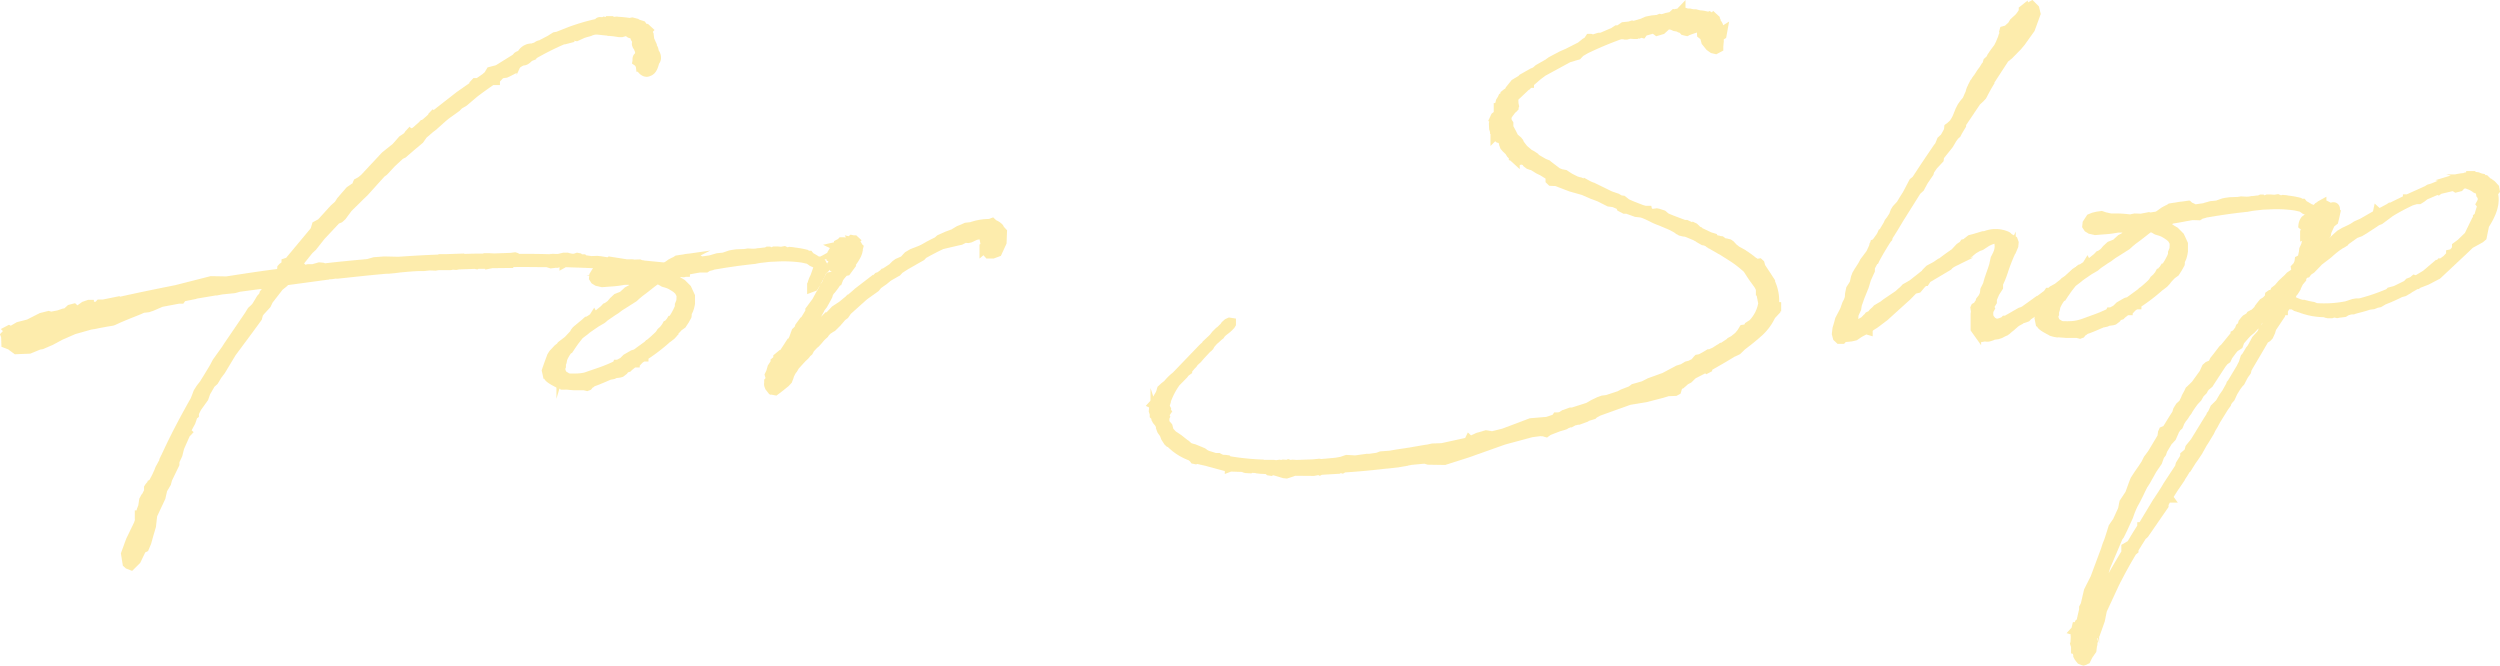 <svg xmlns="http://www.w3.org/2000/svg" viewBox="0 0 772.29 205.67"><defs><style>.cls-1{opacity:0.4;}.cls-2{fill:#fbcf2f;stroke:#fbcf2f;stroke-miterlimit:10;stroke-width:2.72px;}</style></defs><g id="レイヤー_2" data-name="レイヤー 2"><g id="メイン"><g id="_ページ" data-name="２ページ"><g class="cls-1"><path class="cls-2" d="M36.52,93.18c5.84-1.33,11.8-2.54,17.9-3.76l10.8-2.75,4.76.08c5.23-.81,10.46-1.62,15.82-2.3l.5,0c.12-.26.36-.39.61-.65l.09-1,.24-.26.36-.27.5-.26.22-.76V81.1l.86-.28,6.13-7.35,1.92-2.32.45-1.52,1.48-.8,4-4.4,1.33-1.17L105.3,62,108,58.88l2.33-1.59,0-.62.12-.26,1-.53,1.1-.92,6.4-6.86,3.28-2.62,2.05-2.32,1.23-.8.48-.52.49-.39V41.2l.12-.13.13.12,1.48-.55,2.07-1.82.36-.39h.13c1-.66,1.7-1.43,2.67-2.22l.11-.38.37-.39.25.12,7.68-6,4.52-3.16V26l.48-.52h.5v.25l2.69-1.85.24-.26.49-.39L151.5,22l2.23-.58,5.76-3.58c.23-.63.85-.78,1.47-.93a3.64,3.64,0,0,1,3.43-2.12l.87-.28c.62-.15,1.1-.79,1.61-.68l3.07-1.61,1.47-.93.87-.16L176,9.66a63.08,63.08,0,0,1,8.8-2.56c.09-.88,1.24-.17,1.86-.56a4.8,4.8,0,0,0,1.87-.07V6.35l.37,0c.65.48,1.38,0,1.89.19a31.55,31.55,0,0,1,3.64.37h.13l.74-.15,1.27.33.38.24,1.4.45.79,1.1.24-.14.38.24.27.37.12-.13.13.12-.12.13V9.7l.13.37.28.62.17,1.49.82,1.85,0,.63c.63.22.42,1.23.81,1.72s.82,1.85,0,2.63c-.34,1.14-.65,2.78-2,3.2-1,.54-2.14-.42-2.55-1.41A2.53,2.53,0,0,0,196.72,19c.11-.63-.17-1.25.57-1.65a2.27,2.27,0,0,0,.06-2c.1-.63-1.56-1.58-.35-2.75a1.67,1.67,0,0,1-.91-1c.1-.75.09-1,0-1.12-.51-.24-1.61.55-2.16-.93l-.37.14-1.49.43-.75,0-2-.3h-.13c-.37,0-.76-.1-1-.09-.9-.72-2.26-.3-3.39-.38a4.73,4.73,0,0,0-2.61.47l-2,.57-2.09.95-1.14-.21c-.12.12-.12.12-.24.13l-1.36.55.13.24-1.11.29-.38,0A88,88,0,0,0,164.72,17l-.12.25-1,.41c-.6.52-1.2,1.29-2.08,1.2h-.13l-1.47.8-.72.9-.47.89-1.85.94-.61.28-1.25.16-.61.4-1.33,1.42v.26h-.25l-.14-.24h-.25l-.49.26c-1.71,1.19-3.42,2.38-5.13,3.69l-.49.39-2.91,2.48-1.35.8c-.13,0-.13.13-.25.14l-.72.77-3.3,2.37-.49.4-.61.52-2.91,2.6-.73.53-2.32,2-1.07,1.54-2.19,1.83-.61.52-2.31,2-.86.41-2.67,2.47-2.41,2.59-.74.52-1.81,2-3.37,3.75-1.21,1.16-1,1-2.91,2.86-1.91,2.57-.73.65-1,.41-4.7,5-2.64,3.35-1.09,1-2.16,2.7L90.89,83l-.11.5v.12c.88,0,1.88-.19,2.88-.22v-.13l.12-.13.13.13h.25l.37-.14.62-.15,1.5,0,2-.57,1,.09.26.12.38.11c4.36-.53,8.86-.94,13.35-1.35l2-.57,3.13-.23,4.26.1c4.12-.27,8.37-.54,12.5-.68l.37-.14,2.25,0,4.88-.17.26.12c2-.07,4.12-.14,6.25-.09l.25-.14,1.38,0,1.5.08,5.25-.19,1.13-.16.37.11.39.24v.12c3.51,0,7,0,10.53.14l.49-.15,1.51.08,1.86-.44,1,0,.38.11,1,.22.88,0,.76.22-.27-.37.37-.13.51.1.13.13v.12h-.37l.38.12,1.25,0,.26.24,2.14.3,1.87-.06.88.09,2.65.41.36-.26,4.53.72c.13,0,.38.11.51.1l1.25,0a2,2,0,0,1,.88.1l2-.07.51.23.38,0,.5.11,12.31,1.2h.13v.12l.13.12h.13v.25l.13.12v.5h-.25a.47.47,0,0,1-.37.14c-3.39-.26-6.16-.67-8.67-1H202a.44.44,0,0,1-.38-.11L192,82.11l-.88,0c-.12,0-.12-.12-.12-.12l-.63,0-2.26-.17c-4-.36-8.16-.46-13.67-.65l-.25.14v-.13h-.13c-.5,0-1-.09-1.5-.08l-.49.27-.51,0-1.37.17L169,81.17c-3.88,0-7.64-.11-11.26,0l-.12.26-.75,0-4.88.05-.75.15v-.13l-1.5.18-2.26,0-.24.13-.51-.11-5.13.18-.74.15-1-.09-.74.15h-3.63l-1,.16-1.76-.07-1.74.19-1.38,0c-2.13.07-4.25.27-6.24.46l-1.25.17-2,.2-.75,0c-5,.43-10.11,1-15.1,1.53l-.87,0a8,8,0,0,1-1.75.19l-.49.14H101L88.76,86.72l-.5,0-.48.64-1.46,1.18L83,92.81l-.58,1.27-2,2.2-.48.64-.33,1.27-2.63,3.6-1.43,1.93L71.63,109l-3.31,5.5-1.08,1.42-1.07,1.79-1,.91-1.54,2.68-.57,1.65-2.15,3-.82,1.65,0,.5-.37.27-.68,2-1.53,2.81.39.37-.48.51-1.86,4.2L55,140.5l-.93,2,0,.88L51.83,148l-.33,1.26-1.18,2-.54,2.4-2.57,5.48-.38,3.39-.78,2.66-.67,2.4-.7,1.65-.86.41-.35.76-1.28,2.68-1.7,1.68-.88-.34-.39-.36-.48-3,1.48-4.06,2.46-5.1.68-2-.14-.25v-.5H43v-.13h.13l.11-.25.24-.39.1-.75.46-1.15.3-2,.47-.89.25-.26.46-.9.35-.76.23-.63-.24.13,0-.5.24-.38.12-.13v.5l.49-.52.11-.25.12-.38v-.13l.25-.13,1.05-2,.7-1.53.34-.89,1.18-2.17.11-.5.7-1.41c2.68-5.85,5.73-11.59,8.92-17.21l.92-2.41.83-1.29,1-1.28,1.66-2.69L66,113.56l.94-1.78,2.87-4,.47-.76,6.55-9.62L77.69,96l1.09-1c.12-.13.12-.26.24-.26l1.54-2.56.73-.77.22-.76,1.09-1.17,1-1.41-3.39-.13-6.35.85-1.49.42-3.87.39-1.62.31h-.37l-6,1-.37.14-3.73.75-.48.65-.75,0L49.8,93.47,47,94.69l-1.23.42-1.63.18-1.23.55-2.72,1.09c-8.89,3.57-1.82,1.45-11.27,3.4h-.13l-.87.15-5.08,1.43-4.07,1.77-3,1.61-2.84,1.23-.87.15-3,1.23L5,108.06,3.56,107l-.26-.24-1.52-.58-.06-1.75.12-.13-.28-.74,1.21-1.29L2.51,102l.25-.13L3,102l.63,0,.74-.41,1.34-.79L8.83,100l3.94-2L15,97.44l.76.22,2.36-.46,1.61-.55,1.75-.19-.64-.23.85-.78,1.12-.29.26.24v.25l-.86.53.87-.28.5,0,.37-.13,1.62-.19.24-.25L25.31,95l.73-.53L27.4,94h.25l0,.37-.61.53,1-.29,2.13-.07.6-.65,1.13,0,4.47-.91Z"/><path class="cls-2" d="M212.84,95.66l-.47,1c-.11.25,0,.63-.09,1l-.7,1.27-.84,1.28-1.09.79-1.21,1.3L208,103l-.6.65-1,.78-.24.14a55.69,55.69,0,0,1-7.2,5.51v.25h-.38l-1.34.92v.13l-.24.26-.5,0c-.12.13-.12.13-.24.13v.38h-.5l-1,.79h-.12l-.61.65-.86.28-.48.64-.85.66-.5.14-1.37.17-.49.27-.75.15h-.25c-2,.82-3.7,1.63-5.43,2.2l-.49.39-.37.14-.48.64-.37.14-.88-.22-.88,0-2.38,0L175,119v-.12c-.13,0-.38.14-.5.14a8.07,8.07,0,0,1-1.89-.43c-.52-.36-3.19-1.52-3.34-2.39l0-1.13-.37.14-.16-.74.8-2.29.8-2.15.48-.77,1.45-1.55.85-.66.24-.38,2.07-1.58,1.81-1.94.35-.64L178,102l2.67-2.22.73-.65L182,99l.25-.26,1-.66.24-.38.14.25,2.92-2.36.6-.65.37-.14,1.1-.79.84-1,1.09-1,1.73-.68,1.58-1.44,1-.53,1.11-.67c1.22-.79,2.32-1.71,3.42-2.37l-1.76-.19a15.62,15.62,0,0,1-2.37.33l-.37.14-.12.13-.38-.11-1.5,0a33.27,33.27,0,0,1-3.86.51h-.13l-2.87.22L184.49,87l-.77-.47-.4-.62.1-.88.94-1.53,1-.41,1.24-.3,1.25-.17,1,.35,1.9.43a34,34,0,0,1,6,.29l1.36-.3,2,.06L202.5,83l.38.11,2.12-.32a4.77,4.77,0,0,0,1.1-.67l1.11-.79,1-.53.37-.14.61-.4,1-.16,1.12-.16a9.27,9.27,0,0,1,2.62-.22l.87-.15.39.36a3.61,3.61,0,0,1,1.4.7l3.49-.5.12-.13,1.49-.43,1.87-.19,2-.69.75-.15,1.24-.17,2.5-.09,1-.16,1.51.07h.12a7.38,7.38,0,0,0,1.62-.18c.63,0,1.37-.17,2.12-.2l.5-.14.25-.14h.25l.26.24.75,0,.74-.28.87,0,1.13.09h.25l.88-.16.76.35h.37l.5-.14,1,.09.51.1a27.66,27.66,0,0,1,3.53.63l.51.36.5,0,.39.49a20.85,20.85,0,0,1,2.18,1.3h.25l.39.37.63.22.4.74.53.73v.38l-.73.65-.34.89-1.06,2-.47.77v.12c-.12.13-.24.26-.23.39l-.48.76-.74.28,0-1,.24-.38V87.2a9.05,9.05,0,0,1,.7-1.66l.23-.63.79-2.28c0-.13-.13-.25-.14-.5l-.4-.61-1.27-.58-1-.72-1.89-.43a40.21,40.21,0,0,0-8.28-.34l-1.87.07-1.5.17a25.93,25.93,0,0,0-3.24.49c-5.49.57-9.35,1.21-13,1.83l-.24.14-1.12.29-.61.39-2,0c-2,.32-4,.76-6.22,1.09l-1,.41-1,0-2.24.33L205,85a30.8,30.8,0,0,1,3.29,1.14h.25l.39.36.25.12.52.36,1,.59,1.56,1.57.4.86.68,1.48,0,2.26A9.9,9.9,0,0,1,212.84,95.66Zm-3-.77,0-.75.46-1.14.06-1.76v-.12l-.67-1.23-.77-.73-.9-.59-1-.59-.89-.35-1.14-.33-1-.59-.75-.23a.42.42,0,0,1-.26-.11c-1.59,1-3.05,2.36-5.24,3.94l-1.1.91-.85.78-4.41,2.79-1.22.92-.86.53L186.75,98l-.12.13-.61.52-1.84,1.07-1.47,1-1.34.93-.61.52-1.71,1.31-.12.13-1.32,1.67-1.07,1.54-.6.9c-.12,0-.12.13-.24.13a11.18,11.18,0,0,0-1.9,3.2v.25l-.1.51-.23.63,0,.75-.11.26-.11.37a3.43,3.43,0,0,0,1.08,2.35h.25l.77.47c.25,0,.5.11.75.1,4.14.11,5-.3,9.08-1.82a47.62,47.62,0,0,0,5.31-2.19l.11-.25.38,0,1.47-.8,1-1,2.09-1.2.49-.15h.25l3.79-2.76.36-.39.25-.13c1-.79,1.94-1.7,2.91-2.61l.36-.51.24-.38.72-.66.72-.9.36-.64.49-.14.24-.51.36-.39.23-.38h.26A19.29,19.29,0,0,0,209.81,94.89Zm4.4-13.8c-.89-.47-2.5.21-3.73.75Z"/><path class="cls-2" d="M248.72,103.3l-.24.51,1-.91,1.7-1.31.49-.4.24-.13h.26v-.12l1-.41-.52-.49.75,0,2.18-2.21h.37l1.93-2.07,2.21-1.46,2.07-1.7.24-.25h.12l2.32-2,.12-.13,3.41-2.62v.12l2.19-1.58.61-.64.49-.15,1.1-.79.24-.25h.13l2.45-1.59,1-1,.74-.53,1.85-.82L280.43,79l1.35-.8,2.6-1,1.1-.54a44.86,44.86,0,0,1,4.06-2.14l.73-.66,2.22-1,2.22-.83.37-.26,1.11-.67,1.36-.55.86-.4,1.62-.18A16.9,16.9,0,0,1,305.75,69l.74-.28.52.49a4.63,4.63,0,0,1,1.54.94.68.68,0,0,1,.26.5l.91,1-.13,3.26-1.4,3.05-1.48.55-1.38,0-.78-.85,0-1.25-.61.52,0-.62.24-.14.11-.62-.16-.88-.31-1.61-.52-.61-1.86.31-1.73.82-.62.14-1-.09-1.35.68-.75.15-5,1.17c-2.35,1.09-4.31,2.16-5,2.56l-.74.4-.6.65-4.91,2.8-1.84,1.19-.72.78-2.34,1.33-.61.4-1.09.91L271.22,88l-.72.9L267,91.39l-5.22,4.69L261,97.24l-.86.65-1.56,1.81-1.45,1.43-.49.27-1,.66-.85.9-.12.26-1,.91-1.09,1.29-.6.64-.49.4-1.2,1.29-.47.89-.49.4-.48.64-1.21,1.17-2,2.2-.59,1-.48.64-.59,1.15-.22.76-.12.26-.23.63-.72.78-1.95,1.57-1.22.92-1.13-.21-.66-.86v-.12a1.43,1.43,0,0,1-.3-1.24l0-.51.25-.25.32-1.52-.24.26-.15-.5L238,115l.45-1.52.83-1.28.12-.26v-.25l.48-.39.36-.64v-.25l1.09-.91h.25l.37-.27,1.43-2.17.83-1.29.37-.13.58-1.28.69-1.9.84-.78.23-.76,1.31-1.8.37-.26,1.54-2.56,0-.5,2-2.7,1.17-2.17.48-.77.58-1.15.11-.38.25-.26.83-1.28v-.37l.7-1.28.75-.15.38.24.72-.9.35-.89.1-.63v-.38l-.51-.23.36-.39-.12.25.36-.51-.13-.12-.48.64c-.6.65-1.12,0-1.14-.58l.24-.26v-.25l.11-.38.35-.64.12-.25-.26-.37-.12.13-.64-.23v-.37l.24-.26.5-.15h-.25l.24-.13h-.25l-.14-.5.47-.77.64.36.36-.64,0-.5.11-.38-.25-.12.62-.14,0-.63.25-.13h.25l.48-.52.63,0,.88.09.63.11.49-.27v-.25l.49-.39.5.1h.38l.26.24-.12.13-.62.27a2.32,2.32,0,0,1,1.68,1.57l.13.12-.11.38c.05,1.5-1.14,3.3-2.46,5l.14.25-1.32,1.8-.74.15-1.09,1.29-.47.64-.35.89h-.12a21.83,21.83,0,0,1-1.91,2.7c0,.13-.13,0-.13,0l-.71,1.16-.22.76-.47.89-1.06,1.91-.72.91-.24.5-.7,1.28-1.42,2.43-.81,1.91-.71,1.27-.6.65Z"/><path class="cls-2" d="M527.83,75l-1-.47-.63-.1L525,73.74l-.14-.25a2.51,2.51,0,0,1-1-.46l-2.41-1-.64-.23-.75-.1-.89-.22-.38-.24-.25-.11-.65-.48-1.53-.83L513,68.4c-2.53-.91-2.42-1.17-5.21-2.32l-.76-.23-1.64-.19-2.79-1-.75,0-1.15-.59-.27-.61-1.91-.81-1.51-.2-3-1.52-2.16-.8-2.93-1.28h-.12l-3.54-1-3.3-1.26-1.15-.46-1.63-.07-.38-.36,0-1.13-.52-.48-1.92-1.19-1-.46-1.92-1.19-.5-.1-.64-.23-.64-.48-.4-.61-.76-.23-.26-.24h-.24l-.38.14-.25-.24-.38.13h-.12l-.76-.35v.12l-.13-.12.12-.13-.26-.36-.38-.11v-.13l-.77-.72-.53-.86-.26-.24-.65-.61-.52-.6-.28-.75,0-.5-.13-.24-.39-.49L463.6,43l-.26-.12-.38-.11-.38-.36-.26-.12-.39-.61-.13.13v-.12l.12-.13v-.38l-.27-.37v-.25l-.28-.86-.06-1.5.12-.26V38l.1-.88-.13-.12.46-1,.49-.39.38.11a6,6,0,0,1,.2-1.51l0-.88h-.13v-.13H463l.11-.38v-.37l.12-.13v-.13l.22-.88.48-.77.23-.51.25-.13V30l.48-.76v-.13l.49-.39.49-.27H466l.35-.77,1.56-1.93,2-1.2.37-.38,3.07-1.74,1-.41c0-.12.12-.13.12-.13l.73-.65,3.06-1.74.86-.65,3.32-1.75,1.85-.81,3.94-2,1.46-1.18.73-.4.6-.89.37,0,.76.23.38-.14.86-.28.5-.15.75,0,3.82-1.64.37-.26.61-.4.63,0,1.46-1L503.33,8l.87-.28.5.11,2.48-.71,1.6-.69,1.5-.3,1.87-.19.61-.27.51.11,1.12-.29.37-.14L516.37,5l.85-.78.63.1.24-.26,1.13-.16-.14-.25.24-.25,0,.5L520,4l.37-.26.38.11.13.12L522,4l.89.22.87,0,1.27.33a9.65,9.65,0,0,1,2.77.53l.25-.13.76.47h.38l.12-.13.13.12-.12.13.38.23.27.37-.12.25a5.62,5.62,0,0,1,1,1.35.56.56,0,0,1,0,.62l-.47.89h.13l.9.72.85-.53L532,10.88l-.86.53,0,1.38L531,14.3l0,.5-1,.53-.89-.21-1-.72-1.18-1.46-.43-1.61-.9-.72-.07-1.88-.64-.35-.37.13-2.1.7-1.12.42-.24.13-.51-.11-.38-.11-.52-.61-.76-.22-.38-.24-1.14-.21-1-.46h-.25l-.26-.12-1,.16-.48.52-1,.91-1.49.43-.64-.48L510.63,9l-2.48.71-.37.14-.36.51-.38-.11-.74.28-.51-.11-.36.26-.75,0-1.13-.09-1.12.29-.38,0-.5-.11-1,0a109,109,0,0,0-10.49,4.38l-.25.13-1.6.93-.84.91-1,.28-1.86.57-7.87,4.28-1.58,1.19-2.55,2.21v.13h-.13l-.72.78-.25.13L467.91,30l-.37.13.13.38.06,1.5.15.74-.12.26v.25l-.24.26-.49.39-.36.51-.59.77-.48.77v.25l-.12.26,0,.75.13.12v.12l.13.12.4.62,0,1.12-.36.39.76.35.54,1,.67,1.36,1.16,1,.39.48.27.62L470.72,46l1.68,1.44.89.47.9.6.26.36,2.43,1.42,1.14.46.26.24,2.83,2.16,1.14.46,1.14.21.9.59.76.48,2,1a.48.48,0,0,1,.38.12l.63.1,1.66.69.63.23.25.12a7.17,7.17,0,0,0,1.4.58l5.48,2.68.38.12,1.65.57.38.23.64.36.76.09,1.28,1c1.53.7,3.05,1.27,4.57,1.85l1.14.33.51.11.12-.13h.12l.15.63c.38.11.5,0,.88.22l.51.1,1.25-.17.5.11,1.39.45,1,.85,1.66.69,3.93,1.49.63,0,1,.46v.13l.38.11h.25l.51.23.12-.13.25.12.52.48.13.25.13.12.26.12v.12l3.7,1.75,1.13.34.14.37c.13,0,.25,0,.26.11l1,.22.13.12.87.09.78.6.75.1.89.22.51.36.91,1,.51.36.52.48h.13l1.27.7a29.54,29.54,0,0,1,4,2.87h.12l.52.36.87-.15.26.24.28,1,.4.61,1.32,2L547,87v.25a13.44,13.44,0,0,1,1.23,6.59l.13.12v.38l.26.36h.25v.12h-.25l0,1.12-1.45,1.56a16.14,16.14,0,0,1-4.07,5.4c-1.58,1.43-3.29,2.74-5,4.06l-1.34,1.3-1.1.53-.37.14c-2.58,1.6-5.16,3.06-7.74,4.53l0,.38-.25.13-.13-.12v-.25l-4.18,2.15-1.33,1.3-1,.53-1.34,1.18-.86.4-.45,1.52-.49.27-2.25.08-1.86.56-5,1.3-4.85.8h-.13l-5.81,2.08L494.21,127l-.37.13-1.47.81-.24.26-1.37.42-.49.14-.37.27-2.23.82-.37,0-.5.14h-.37l-1,.54-.26-.12-.61.4-.74.28-.37.26-.87.28-1,.28-3.21,1.24-.73.53-.38-.11-.26-.12-1.25-.08-2.62.34-8.56,2.31-11.26,4-7.06,2.25-5-.08-1.14-.33-4.24.4a14.42,14.42,0,0,1-2.24.33v.12l-1.87.32-3.24.36h-.25c-4.37.53-8.73.93-13.11,1.21l-.49.27-.38-.12-.5,0-.36.26-5.5.32-.25.14-.25-.12-1.62.31-5.89-.05-2.48.84-.87-.09-3.3-1-.61.27-.63-.1-.52-.48c-.25,0-.5-.11-.75-.1v.12l-1.38-.07-.88-.1-.13-.12c-.63,0-1.26-.08-1.88-.06l-.25.14-1.38-.08-.38-.11-.38-.24h-.38l-3.63-.12-.37.14v-.13l-1.13-.21h-.25l-5.69-1.55-.51-.11-2.39-.54-.37.14-.51-.11-.26-.37-.77-.6a16.91,16.91,0,0,1-6.54-4.28h-.25l-.26-.24-.79-1.22-.42-1.12L358.8,133l-.28-.74.12-.26-.81-1.6h-.12l-.4-.49-.26-.49v-.13l-.28-.86v.12l-.25-.24,0-.5-.28-.87.09-.88v-.37l.11-.26v-.37l-.25-.12.12-.13h.12l.23-.64.12-.13.25-.13.11-.38.25-.13a9.23,9.23,0,0,1,.82-1.54l.23-.5.34-1.14.85-.78,1-.79a17,17,0,0,1,2.66-2.6l8.22-8.55,1-.91.12-.25,1.82-1.7.48-.51.6-.78,1-1,.25-.14,1.33-1.29.36-.52.73-.65.62-.27.63.1v.5l-.23.39-.37.26c0,.12-.12.13-.12.25-.72.78-1.7,1.32-2.43,2.09l-.36.52-.36.26-1.09,1-.49.39-1,1.16-.35.64-.37.39-.36.26-1.93,2.07-1,1.16-1.09,1-.35.52L368,113l-1.08,1.29v.25l-.73.52-.48.65-2.42,2.46a22.86,22.86,0,0,0-2.94,5.61V124l-.45,1.51.4.74-.11.26.13.24-.25.14.13.12-.11.25.13.25-.47.77.27.49-.35.76.13.25-.12.25c0,.25.15.5.15.75l.52.35.52.61.29,1.12-.24.26a.36.36,0,0,0,.13.24l.51.11.78.85,1.79,1.19L366,137l.38.23.91.85,1,.34.51.11,1.14.46,1.65.69.65.48.64.35,2.53.79,1,0,.64.35.76.22.62,0,.76.1.25.24.51.11a80.56,80.56,0,0,0,9.93,1H390l.26.11h.12l2.38,0,.75,0c.25,0,.38.12.63.11l1.13-.17.5.11.62-.15,1.38.08.25-.13.63.22.62-.14,1.26.08,5.13-.18,1.87-.19.5.11,4.62-.42,1.74-.31,1.61-.55,1.38.07,1.26.08,3.61-.5.75,0,2.5-.34,1.11-.42,2.87-.22,1.74-.31,4.36-.66,4.48-.78,1.12-.16,1.37-.3,2.88-.1,8.2-1.79.12-.13v-.25l.12-.25.26.24.74-.28,1.73-.81.62-.15,1.86-.56,1.88.31H461l3.47-.87,1.86-.69,6.55-2.48,5.12-.43,2.47-.84.36-.52h.5l.87-.16.62-.4.25.12.24-.38,1.85-.69.63,0,4.83-1.54,1.59-.93,1.73-.82,1.11-.41,1.37-.17,3.84-1.26,1-.54,2.6-1,.85-.65,3-.86,1.84-.94,4.58-1.66,4.3-2.28,1.37-.42,1.34-.8,1.12-.29a4.36,4.36,0,0,1,1.11-.54l.84-1,.24-.26.87-.16,1.48-.8,1.1-.67h.38l1.48-.68,1.22-.79.49-.27.37-.26h.25l2.2-1.45.24-.26,1-.54,1.46-1.18.84-1,.71-1.15,1.25-.17c0-.12,0-.12.12-.13v-.12l.24-.51,1.22-.8a11.5,11.5,0,0,0,3.16-6.37l-.14-.49-.31-1.62-.18-1.5h-.12l0-.38.12-.25-.4-.62-.14-.37L542.41,87l-1.06-1.46-1.59-2.45A34,34,0,0,0,535,79.4l-2.82-1.78-.38-.23-.25-.12-3.07-1.77a.12.12,0,0,0-.13-.12l-.13-.12c-.13,0-.25,0-.26-.12Z"/><path class="cls-2" d="M615.51,92.37l0,.88-.47.76-.12.13-.22.89.13.24-.35.64a5.91,5.91,0,0,0-.07,1.51l.15.74.39.49.52.61.64.35.63.23a5.61,5.61,0,0,0,1.37-.3l1-.41.24-.26h.38l4.42-2.53.49-.15.62-.27,4.4-3.16c.12,0,.24-.13.37-.14l2.44-1.83.35-.52.5,0,.73-.65,1.48-.8,1.83-1.44.36-.39,1.22-.79.12-.13L641,84.22a.45.45,0,0,1,.37-.14l.25-.26.49-.27.52.61,0,.5-.37.26-1.1.67-1.71,1.18-.49.52-1.46,1.18a46,46,0,0,1-4.38,3.66l-1.09,1h-.38l-.6.52-.36.52-.25.13-.35.64-.73.53-.49.26-.73.66-.37.38-1.22.8-.48.52-.74.27-1,.29-.24.26-1.23.67L621,101.2l-.36.26-.73.65-.37.26h-.25l-.36.27-1,.53-.86.28-1.25.17a6.86,6.86,0,0,1-1.61.56,2.59,2.59,0,0,1-1-.09l-.75.15-.64-.48-.27-.37c0-.12-.13-.12-.13-.12l-.78-1v.12l-.52-.73,0-2.38,0-2.25.09-.88-.16-1,.12-.26.73-.4.24-.51.47-.64.11-.5.72-.91.23-.5.24-.39.2-1.51.82-1.65c.43-1.9,1.36-4.06,1.92-6l.43-2c.82-1.53,1.41-2.68,1.22-4.42l.12-.26.09-.88-.64-.6a9.06,9.06,0,0,0-3.35,1.12L611.93,76l-.86.29-1.35.79-1,.79-.24.26-1,.53-.85.78-2.34,1.21-.62.28a8.39,8.39,0,0,0-1.47.92l-.36.39-6.5,3.86-.59.9-.63,0-.35.64-.49.52-.84,1-1.24.29-1.94,2-3.88,3.51-3.16,2.87L579.34,100l-.62.4-.85.53-.73.78,0,.37-.76-.22-2,1.07-1.34.92-1.25.29-2.24.21-.49.52-.87,0-.65-.61-.29-1.11.19-1.64.56-1.9.22-.88.94-1.79.59-1.15.68-1.9.12-.25.35-.64.34-1,.09-1.26.32-1.51,1.07-1.67.43-1.89.35-.89.59-1,.83-1.28.47-.77.47-.9,1.92-2.57.93-2,.11-.51.12-.13.11-.38.37-.14,1.43-2,.24-.38.23-.51h.12l1.66-2.81.35-.76.6-.77.83-1.29.46-1.26.47-.77,1.33-1.43c.59-1,1.18-2,1.89-3.07l2-3.82.85-.66c2.14-3.33,4.4-6.67,6.67-10L599,45l.23-.51.46-1.15,1-.91.71-1.27.47-.9.09-.88.37-.26,1.09-1,.59-.9.47-.89.92-2.29.59-1.14.71-1,.85-1,1-2.29.11-.51.23-.63.36-.39v-.38l.58-1.14.12-.13H610l.35-.64.36-.51L611,24l.11-.26.83-1.28.84-1.15.47-.77.25-.14-.12.26.13-.13v-.13l.34-.88L614,19l.85-.78.35-.76.36-.52.24-.38,1.43-1.93.59-1.15.46-1.14.23-.51.22-.76.36-.51-.15-.75.11-.38,1-.28,1.45-1.31.59-1,1.7-1.56.72-1,.47-.77,0-.5.49-.39.15.75,1-1.16,1-.54,1,1L629,4.24l-1.71,4.69L624.39,13l-1.08,1.29-2.66,2.72L619.3,18.1l-5,7.69.13.12-.59,1L613,28.46l-.59,1.15-.72.78-1.09,1L606,38.23l0,.5-1.07,1.79-.47.89-.6.52-.72,1-1.06,1.79-2.88,3.61-.1.88-1.81,1.94-1.07,1.54-.22.76-1.67,2.44-1.18,2.17-1,.91-5.46,8.7c-1.06,1.79-2.13,3.58-3.31,5.38l-.11.5-.24.26-.36.52c-1.19,1.92-2.37,3.84-3.43,5.88l-.11.25-.25.13-1.06,2,0,1-1.16,2.54-.68,2.28-1.38,3.43-.8,2.28-.2,1.26-.82,1.78L572.66,99l.53.73.51.24.63,0,1.59-.93.72-.77.25-.14.36-.51.86-.41.48-.64.73-.65.48-.52,1.35-.8.49-.27,1-.78L586.41,91l1-.91.49-.4.72-.77.49-.27,1.6-.93,4-3.15.24-.38,1-1,2-1.07,1.47-1,.37-.14c1.34-1.05,2.68-2,4-2.9l1.57-1.68,1-.66.35-.51.63-.15.36-.39,1-.78,1.12-.29,2.85-.85.5,0a8.72,8.72,0,0,1,6.64,0c.25.11.51.23.52.48l.63.35,1,.59.27.75-.09,1-.69,1.65-.12.13a55.15,55.15,0,0,0-2.3,5.84,29.13,29.13,0,0,1-1.61,4.07l0,1.12-1.07,1.67Z"/><path class="cls-2" d="M674.09,79.55l-.46,1c-.12.26,0,.63-.09,1l-.71,1.27L672,84.14l-1.1.79-1.21,1.29-.48.64-.6.65-1,.79-.25.13a55.69,55.69,0,0,1-7.2,5.51v.25h-.37l-1.35.93v.12l-.24.26-.5,0c-.12.13-.12.13-.25.13V96l-.5,0-1,.78h-.13l-.6.65-.87.28-.48.65-.85.65-.5.14-1.37.18-.49.26-.74.16h-.25c-2,.82-3.71,1.63-5.44,2.19l-.49.39-.37.14-.47.64-.38.14-.88-.22-.88,0-2.38,0-2.26-.17v-.13c-.13,0-.37.14-.5.15a8.18,8.18,0,0,1-1.89-.44c-.51-.36-3.18-1.52-3.34-2.39l0-1.12-.37.13-.15-.74.8-2.28.8-2.16.47-.77,1.45-1.55.85-.66.24-.38L636.6,89l1.82-1.94.35-.64.48-.51,2.68-2.23.73-.65.62-.15.24-.25,1-.66.24-.39.13.25,2.92-2.36.61-.65.37-.13,1.1-.79.84-1,1.09-1,1.73-.69,1.57-1.43,1-.54,1.1-.66c1.23-.8,2.32-1.71,3.43-2.38l-1.76-.19a17.32,17.32,0,0,1-2.37.34l-.37.13-.12.13-.38-.11-1.5,0a33.35,33.35,0,0,1-3.87.52h-.12l-2.88.23-1.51-.33-.77-.47-.4-.61.1-.88,1-1.54,1-.41,1.24-.29,1.24-.17,1,.34,1.89.43a34.91,34.91,0,0,1,6,.29l1.37-.3,2,.06,2.37-.46.38.11,2.12-.32a5,5,0,0,0,1.1-.67l1.1-.78,1-.54.37-.14.61-.4,1-.16,1.12-.16a9.27,9.27,0,0,1,2.62-.22l.88-.15.38.36a3.79,3.79,0,0,1,1.41.7l3.48-.5.13-.13,1.48-.42,1.88-.19,2-.7.74-.15,1.25-.17,2.5-.09,1-.16,1.51.08h.12a6.9,6.9,0,0,0,1.63-.18c.62,0,1.37-.17,2.12-.2l.49-.14.25-.13h.25l.26.24.75,0,.74-.27.88,0,1.13.09h.25l.87-.15.76.34h.38l.49-.14,1,.09.5.11a26,26,0,0,1,3.53.63l.51.35h.51l.39.48a21.82,21.82,0,0,1,2.17,1.3H714l.39.36L715,65l.4.73.52.74,0,.37-.73.65-.35.89-1,2-.48.77v.13c-.12.12-.24.25-.24.38l-.47.77-.75.27,0-1,.24-.38v-.25a8.91,8.91,0,0,1,.69-1.65l.23-.64.8-2.28c0-.12-.14-.25-.15-.5l-.39-.61L712,64.83l-1-.72-1.9-.43a40.11,40.11,0,0,0-8.27-.34l-1.88.07-1.5.18a26.25,26.25,0,0,0-3.24.48c-5.49.57-9.34,1.21-13,1.83L681,66l-1.12.29-.61.4-2-.06c-2,.32-4,.77-6.23,1.09l-1,.41-1,0-2.24.33-.61.4a30.2,30.2,0,0,1,3.29,1.13h.26l.38.37.26.11.51.36,1,.59,1.56,1.57.41.87.67,1.48,0,2.25A10.76,10.76,0,0,1,674.09,79.55Zm-3-.77,0-.75.46-1.14.06-1.75V75l-.66-1.23-.78-.72-.9-.6-1-.59-.89-.34-1.14-.34-1-.59-.76-.22a.46.46,0,0,1-.25-.12c-1.59,1.06-3,2.36-5.25,3.94l-1.1.91-.85.79-4.41,2.78-1.22.92-.86.53L648,81.84l-.12.13-.61.52-1.84,1.07-1.47,1-1.34.93-.61.52-1.71,1.31-.12.13-1.32,1.68-1.07,1.54-.59.89c-.13,0-.12.13-.25.14a11,11,0,0,0-1.89,3.19v.25l-.11.51-.23.63,0,.75-.12.26-.11.38a3.51,3.51,0,0,0,1.08,2.34h.25l.77.47c.25,0,.5.11.76.1,4.13.11,5-.3,9.07-1.82a44.39,44.39,0,0,0,5.31-2.19l.12-.25h.37l1.48-.81,1-1,2.09-1.2.5-.14h.25l3.78-2.77.37-.38.24-.14c1-.78,2-1.69,2.92-2.6l.35-.52.24-.38.73-.65.72-.9.35-.64.5-.15.23-.51.36-.38.24-.39h.25A19.29,19.29,0,0,0,671.06,78.78Zm4.4-13.8c-.89-.47-2.49.21-3.73.76Z"/><path class="cls-2" d="M708.5,84.49a3.08,3.08,0,0,0,.73-.65l-.17-1.12.61-.65.46-1,.1-.75.86-.41.43-2,.1-.88.58-1.27.44-1.77.33-1.26-.05-1.38.12-.25.18-2,.12-.26v-.12l-.85.65-.36.39a.7.7,0,0,1-.76-.1,3.3,3.3,0,0,1,.69-1.77l1.1-.79.61-.4.12-.13c.13,0,.12-.13.25-.14a3.59,3.59,0,0,1,.73-.65l.48-.51.36-.52.24-.26,0-.5.12-.13.25-.13.49-.39.49-.27v.25l1.12,0,.9.47.12.12.26.12-.12.25,1-.41c.62-.15,1,.22.91,1,0,.13-.12.26-.11.38l.26.24-.33,1.52L721,68.28l-1,.78-1.16,2.55-.1.75-1,1.29-2.94,5.48,1.83-1.44.36-.64,1.21-1,2.08-1.32,1.82-1.7.73-.65,1.35-.8,1.73-.81,1-.53,1-.66,1.85-.82,4.17-2.4.36-.39.11-.5.13.12.51.23,3-1.61.37-.26h.25l5-2.43v-.12h.13l6-2.71.61-.4,1-.28,6.05-2.47a19,19,0,0,1,5-.8v-.25l.75-.15v-.13h.12v.25l.88,0,.12.12.13-.13.88.09.89.35.5.11.13.24h-.12l.88.22h.13l.9.85v.25l.5,0,.65.48.91,1,.15.87-.6.77c.86,3-.4,6.4-2.66,9.86l-.75,3.66-.61.52-3.44,1.88v.12L761.46,77,753,84.94l-3.32,1.74-2.6,1-.36.26h-.25l-2.09,1.2-.37.27-1.35.79-1.11.29a50.73,50.73,0,0,1-5.18,2.31l-1.35.8-.87.16-1,.41-1.37.17c-1.48.55-3,.86-4.46,1.28l-.38.14-.62,0-1.12.29h-.12l-.86.53-1.25.17h-.25l-.74.15-.89-.22-.86.28-1,0-.51-.1-.63-.23a21.14,21.14,0,0,1-7.69-1.49c-.25,0-.38-.11-.64-.23h-.12l-.38-.11-.77-.48-.38-.11-.63,0-.75-.22-.13-.12-1.19,2v.13h-.25l-.47.89-.11.38-2.74,4.1-.34,1.14-.58,1.27-.48.52-.86.53-2.24,3.84-2.72,4.6-.12.26-.24.38-.22.88-.83,1.16-.47.89-.59,1.15-.6.65-.72,1-.94,1.54-.82,1.78-.6.65-.48.77-.11.38-.84,1.15-2.37,3.84-.7,1.28-.12.25-.71,1.16-.47,1L681.12,136l-.59.9-1.42,2.55-1.19,1.79-.83,1.16-1.43,2.3-.24.14c-.48.77-.95,1.66-1.54,2.43l-.24.51-.95,1.41-1.07,1.54-1.78,2.82.26.36-.5,0-.48.65-.58,1.14v.5L662.47,165l-.73.65-2.49,4V170l-.48.39c-1.78,2.94-3.55,6.13-5.42,9.83l-3.84,8.28-.64,3.15-1.49,4.18-.84.91,0,.75.15.62-.11.26,0,.62-.12.38-.19,1.51-1.08,1.54-.7,1.4-.37.14-.12.13-.37.14-.89-.35-.39-.48-.27-.37-.26-.49v-.25l-.15-.62-.15-.75-.38-.11,0-1.13-.28-.86.11-.38.07-1.63.12-.13-.14-.37.21-1.26-.38-.12.12-.13.13.13.33-1.39.37,0,.24-.38.23-.63.36-.27.13-.13.87-3.78,0-.63.47-.89,1-4.3,2-3.95,3.21-8.62.45-1.4.69-1.78,1.24-3.92,1.31-1.92,1.63-3.57.42-2.14,1.79-2.69,1.14-3.17.46-1.15,1.07-1.66,1.43-2.06.83-1.28.7-1.4,1.32-1.8,3-5,.2-1.38.23-.51,1-.41c1.07-1.66,2-3.33,3.08-4.87l.34-1.14.71-1.15,1-.91.7-1.4.23-.63.71-1.28.35-.76.85-.79,1-1,2.51-3.47.82-1.78.6-.52,1-.41.48-.52.35-.76L685,110l1.68-2.19.36-.26,3.37-4.12v-.13l.25-.13a5.8,5.8,0,0,1,.84-.91v-.12l.12-.13.34-.89.61-.52.22-.89.6-.77.36-.39,1.11-.66.35-.52.74-.4.37-.14,1.33-1.3.12-.38.59-.77.73-.9.85-.53,1-1,.1-.75.36-.26.5,0a1.53,1.53,0,0,0,.61-.65l.23-.51,1-.78,1.21-1.42,1.82-1.69.6-.65Zm-10.12,18.76.48-.77.11-.5.72-.9.47-.65.47-1.14.21-1.13.74-.28.1-.63.6-.9.22-.63.51,0,1.77-3.07-.65-.47c-.72.9-1.57,1.68-2.41,2.58l-1,1.29-1.33,1.17-1.81,2-.6,1-1.44,1.55-1.22,1-.72.77-1.57,1.81-.46,1.27-1.22.79c-.72.78-1.32,1.68-2,2.58l-.46,1-.74.52-.72.9-1.78,2.7-2,3.07-.24.39-1.09.91-.48.64-.24.51-1,1-.71,1.28-1.09,1.16c-.71,1-1.43,1.93-2,3l-.6.77a5.6,5.6,0,0,1-1,1.42l-.71,1.15-.23.63-.23.51-.61.52a2.71,2.71,0,0,1-.48.77l-1,2.29-1.21,1.3L668.2,139l-.34,1-.6.77-.68,1.9-1.67,2.44-2,3.58-.83,1.28-.7,1.4-.47,1-1,2-.35.64a19.86,19.86,0,0,0-1.17,2.42l-.12.25-.68,1.9-1.75,3.82-.93,1.91-.48.65-3.82,9-.9,2.91,0,.5-.36.52-2.38,7.09.14.62a15.06,15.06,0,0,0,2.15-2.95c2.48-4.47,5.07-9.07,7.8-13.55l-.38-.11,0-.88,1.59-.93c1.07-1.79,2.13-3.58,3.32-5.37v-.13h.12l4.62-7.68.12-.13c1.07-1.66,2.14-3.2,3.08-4.87l3.69-5.63.22-.89,1.42-2.3,0-.5,1.22-1.05.33-1.26,1.56-1.93,4-6.53,1.07-1.67v-.12l.24-.26.81-1.78,1.58-1.56,1.18-2,.83-1.16L689,119l.11-.38.24-.26,2.84-4.73.24-.51.47-.89.56-1.77.36-.39,1.19-2,.24-.26.35-.51.83-1.53.47-.9ZM706,90.59l-.25.13.13.12A.41.41,0,0,0,706,90.59Zm40.3-4,3.07-1.86,3.53-3,.5.11.48-.65h.38l1.1-.79.24-.13L757,78.79v-.38l.62-.14.85-.91.35-.76,0-.5,1.34-1,2.42-2.34,2.22-4.59.49-.26,0-.75.36-.27.34-1.26.67-2.16-.39-.48.35-.64.22-.88-.28-1-.27-.36-.16-1-.65-.73-.5,0-.25-.12-.26-.24-.64-.35-.13-.12-1.78-.69-.5,0-.74.15-.37.26-.48.52-1.12.29-.38-.24-.51-.23-4.23,1-.36.26-.26-.11-3.82,1.64-1,.78-.85.53-.88,0-1.49.43a65.77,65.77,0,0,0-6.51,3.48L735.22,68l-1,.41-.74.52-3.06,2-1.35.8-1.48.55-2.81,2h-.13l-.35.52-.62.39-.74.4a26.16,26.16,0,0,0-3.65,2.89l-2.93,2.23-.72.77L714,83.17l-1,.66-.47.64-.63.15c-.12.13-.11.26-.24.26l-.23.38-.36.64v.25l-.84,1-.7,1.41-.11.38-.48.76h-.12l-.59,1-.59,1.15-.24.38a3.4,3.4,0,0,0,.78.6l1,.47,1.15.46.88.22.5,0,1.27.33,1.64.32.76.35a35.08,35.08,0,0,0,9.5-.58l2.1-.7,1-.16,1,0a63.28,63.28,0,0,0,9-3.07l.36-.39,1.62-.43,3.57-1.75.6-.65,1.11-.41.61-.53.38.12Z"/></g></g></g></g></svg>